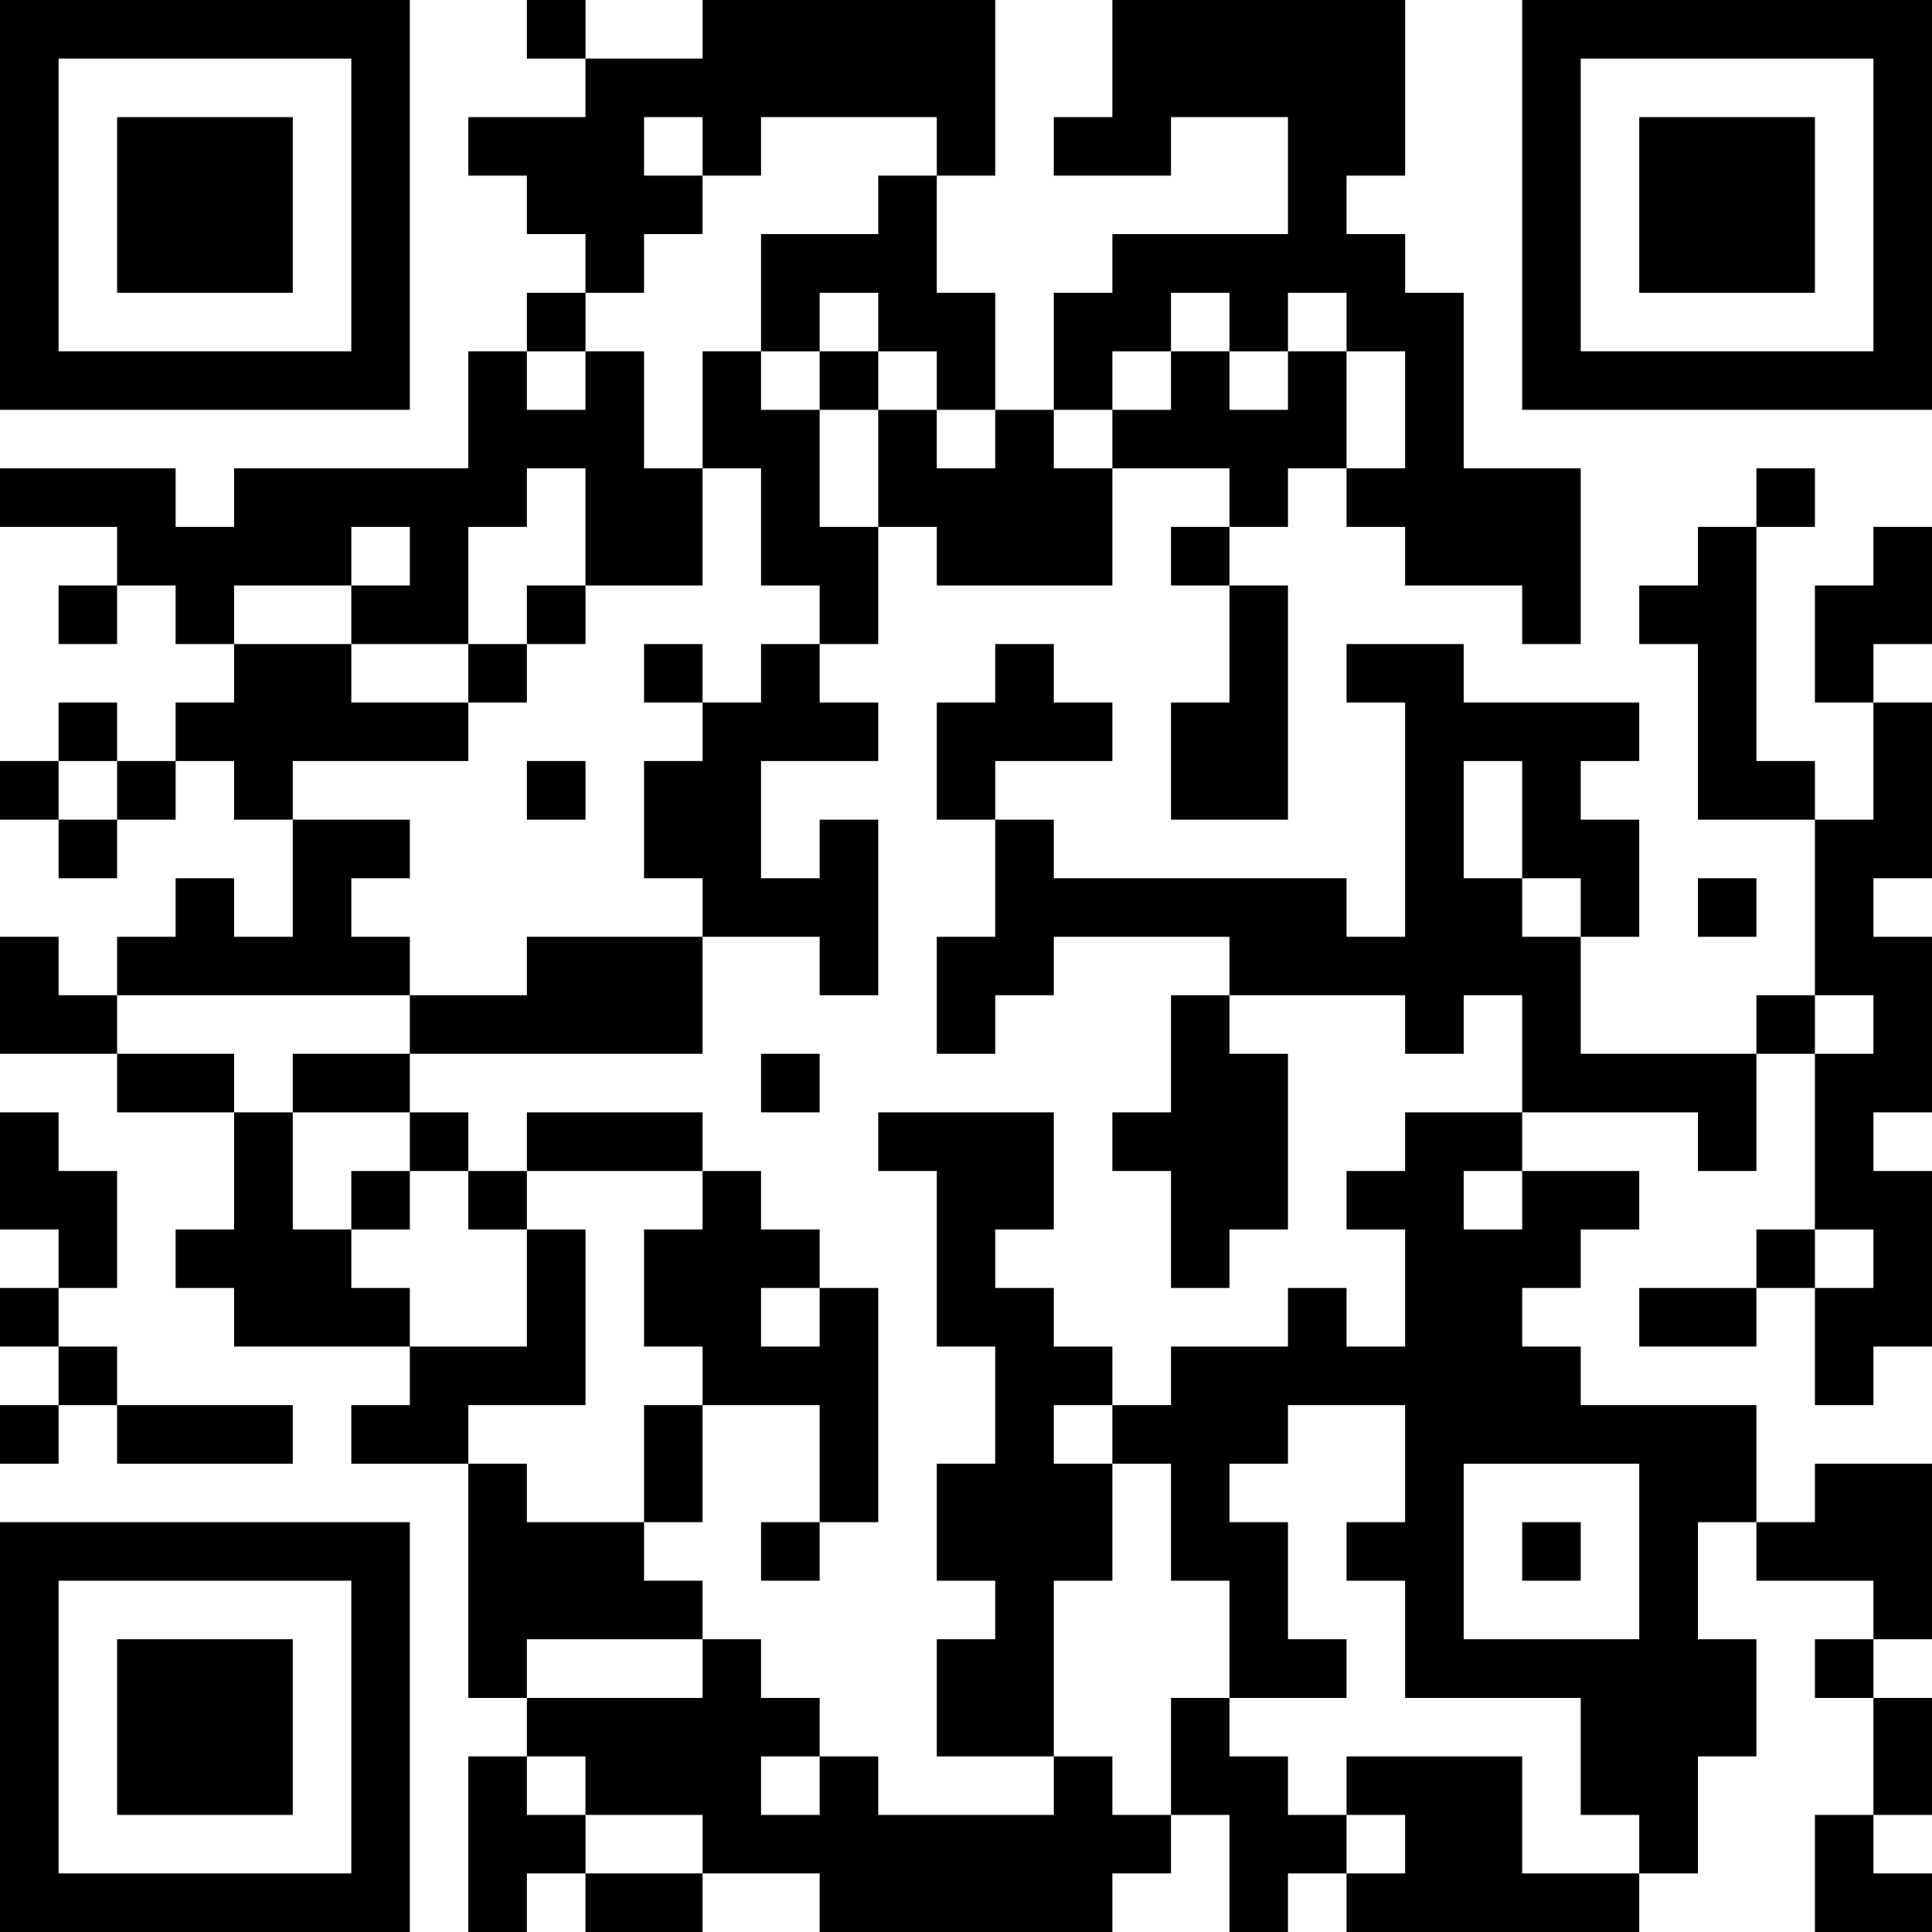 <?xml version="1.0" encoding="UTF-8"?>
<svg xmlns="http://www.w3.org/2000/svg" version="1.1" width="300" height="300" viewBox="0 0 300 300"><rect x="0" y="0" width="300" height="300" fill="#ffffff"/><g transform="scale(9.091)"><g transform="translate(0,0)"><path fill-rule="evenodd" d="M9 0L9 1L10 1L10 2L8 2L8 3L9 3L9 4L10 4L10 5L9 5L9 6L8 6L8 8L4 8L4 9L3 9L3 8L0 8L0 9L2 9L2 10L1 10L1 11L2 11L2 10L3 10L3 11L4 11L4 12L3 12L3 13L2 13L2 12L1 12L1 13L0 13L0 14L1 14L1 15L2 15L2 14L3 14L3 13L4 13L4 14L5 14L5 16L4 16L4 15L3 15L3 16L2 16L2 17L1 17L1 16L0 16L0 18L2 18L2 19L4 19L4 21L3 21L3 22L4 22L4 23L7 23L7 24L6 24L6 25L8 25L8 29L9 29L9 30L8 30L8 33L9 33L9 32L10 32L10 33L12 33L12 32L14 32L14 33L19 33L19 32L20 32L20 31L21 31L21 33L22 33L22 32L23 32L23 33L28 33L28 32L29 32L29 30L30 30L30 28L29 28L29 26L30 26L30 27L32 27L32 28L31 28L31 29L32 29L32 31L31 31L31 33L33 33L33 32L32 32L32 31L33 31L33 29L32 29L32 28L33 28L33 25L31 25L31 26L30 26L30 24L27 24L27 23L26 23L26 22L27 22L27 21L28 21L28 20L26 20L26 19L29 19L29 20L30 20L30 18L31 18L31 21L30 21L30 22L28 22L28 23L30 23L30 22L31 22L31 24L32 24L32 23L33 23L33 20L32 20L32 19L33 19L33 16L32 16L32 15L33 15L33 12L32 12L32 11L33 11L33 9L32 9L32 10L31 10L31 12L32 12L32 14L31 14L31 13L30 13L30 9L31 9L31 8L30 8L30 9L29 9L29 10L28 10L28 11L29 11L29 14L31 14L31 17L30 17L30 18L27 18L27 16L28 16L28 14L27 14L27 13L28 13L28 12L25 12L25 11L23 11L23 12L24 12L24 16L23 16L23 15L18 15L18 14L17 14L17 13L19 13L19 12L18 12L18 11L17 11L17 12L16 12L16 14L17 14L17 16L16 16L16 18L17 18L17 17L18 17L18 16L21 16L21 17L20 17L20 19L19 19L19 20L20 20L20 22L21 22L21 21L22 21L22 18L21 18L21 17L24 17L24 18L25 18L25 17L26 17L26 19L24 19L24 20L23 20L23 21L24 21L24 23L23 23L23 22L22 22L22 23L20 23L20 24L19 24L19 23L18 23L18 22L17 22L17 21L18 21L18 19L15 19L15 20L16 20L16 23L17 23L17 25L16 25L16 27L17 27L17 28L16 28L16 30L18 30L18 31L15 31L15 30L14 30L14 29L13 29L13 28L12 28L12 27L11 27L11 26L12 26L12 24L14 24L14 26L13 26L13 27L14 27L14 26L15 26L15 22L14 22L14 21L13 21L13 20L12 20L12 19L9 19L9 20L8 20L8 19L7 19L7 18L12 18L12 16L14 16L14 17L15 17L15 14L14 14L14 15L13 15L13 13L15 13L15 12L14 12L14 11L15 11L15 9L16 9L16 10L19 10L19 8L21 8L21 9L20 9L20 10L21 10L21 12L20 12L20 14L22 14L22 10L21 10L21 9L22 9L22 8L23 8L23 9L24 9L24 10L26 10L26 11L27 11L27 8L25 8L25 5L24 5L24 4L23 4L23 3L24 3L24 0L19 0L19 2L18 2L18 3L20 3L20 2L22 2L22 4L19 4L19 5L18 5L18 7L17 7L17 5L16 5L16 3L17 3L17 0L12 0L12 1L10 1L10 0ZM11 2L11 3L12 3L12 4L11 4L11 5L10 5L10 6L9 6L9 7L10 7L10 6L11 6L11 8L12 8L12 10L10 10L10 8L9 8L9 9L8 9L8 11L6 11L6 10L7 10L7 9L6 9L6 10L4 10L4 11L6 11L6 12L8 12L8 13L5 13L5 14L7 14L7 15L6 15L6 16L7 16L7 17L2 17L2 18L4 18L4 19L5 19L5 21L6 21L6 22L7 22L7 23L9 23L9 21L10 21L10 24L8 24L8 25L9 25L9 26L11 26L11 24L12 24L12 23L11 23L11 21L12 21L12 20L9 20L9 21L8 21L8 20L7 20L7 19L5 19L5 18L7 18L7 17L9 17L9 16L12 16L12 15L11 15L11 13L12 13L12 12L13 12L13 11L14 11L14 10L13 10L13 8L12 8L12 6L13 6L13 7L14 7L14 9L15 9L15 7L16 7L16 8L17 8L17 7L16 7L16 6L15 6L15 5L14 5L14 6L13 6L13 4L15 4L15 3L16 3L16 2L13 2L13 3L12 3L12 2ZM20 5L20 6L19 6L19 7L18 7L18 8L19 8L19 7L20 7L20 6L21 6L21 7L22 7L22 6L23 6L23 8L24 8L24 6L23 6L23 5L22 5L22 6L21 6L21 5ZM14 6L14 7L15 7L15 6ZM9 10L9 11L8 11L8 12L9 12L9 11L10 11L10 10ZM11 11L11 12L12 12L12 11ZM1 13L1 14L2 14L2 13ZM9 13L9 14L10 14L10 13ZM25 13L25 15L26 15L26 16L27 16L27 15L26 15L26 13ZM29 15L29 16L30 16L30 15ZM31 17L31 18L32 18L32 17ZM13 18L13 19L14 19L14 18ZM0 19L0 21L1 21L1 22L0 22L0 23L1 23L1 24L0 24L0 25L1 25L1 24L2 24L2 25L5 25L5 24L2 24L2 23L1 23L1 22L2 22L2 20L1 20L1 19ZM6 20L6 21L7 21L7 20ZM25 20L25 21L26 21L26 20ZM31 21L31 22L32 22L32 21ZM13 22L13 23L14 23L14 22ZM18 24L18 25L19 25L19 27L18 27L18 30L19 30L19 31L20 31L20 29L21 29L21 30L22 30L22 31L23 31L23 32L24 32L24 31L23 31L23 30L26 30L26 32L28 32L28 31L27 31L27 29L24 29L24 27L23 27L23 26L24 26L24 24L22 24L22 25L21 25L21 26L22 26L22 28L23 28L23 29L21 29L21 27L20 27L20 25L19 25L19 24ZM25 25L25 28L28 28L28 25ZM26 26L26 27L27 27L27 26ZM9 28L9 29L12 29L12 28ZM9 30L9 31L10 31L10 32L12 32L12 31L10 31L10 30ZM13 30L13 31L14 31L14 30ZM0 0L0 7L7 7L7 0ZM1 1L1 6L6 6L6 1ZM2 2L2 5L5 5L5 2ZM26 0L26 7L33 7L33 0ZM27 1L27 6L32 6L32 1ZM28 2L28 5L31 5L31 2ZM0 26L0 33L7 33L7 26ZM1 27L1 32L6 32L6 27ZM2 28L2 31L5 31L5 28Z" fill="#000000"/></g></g></svg>
